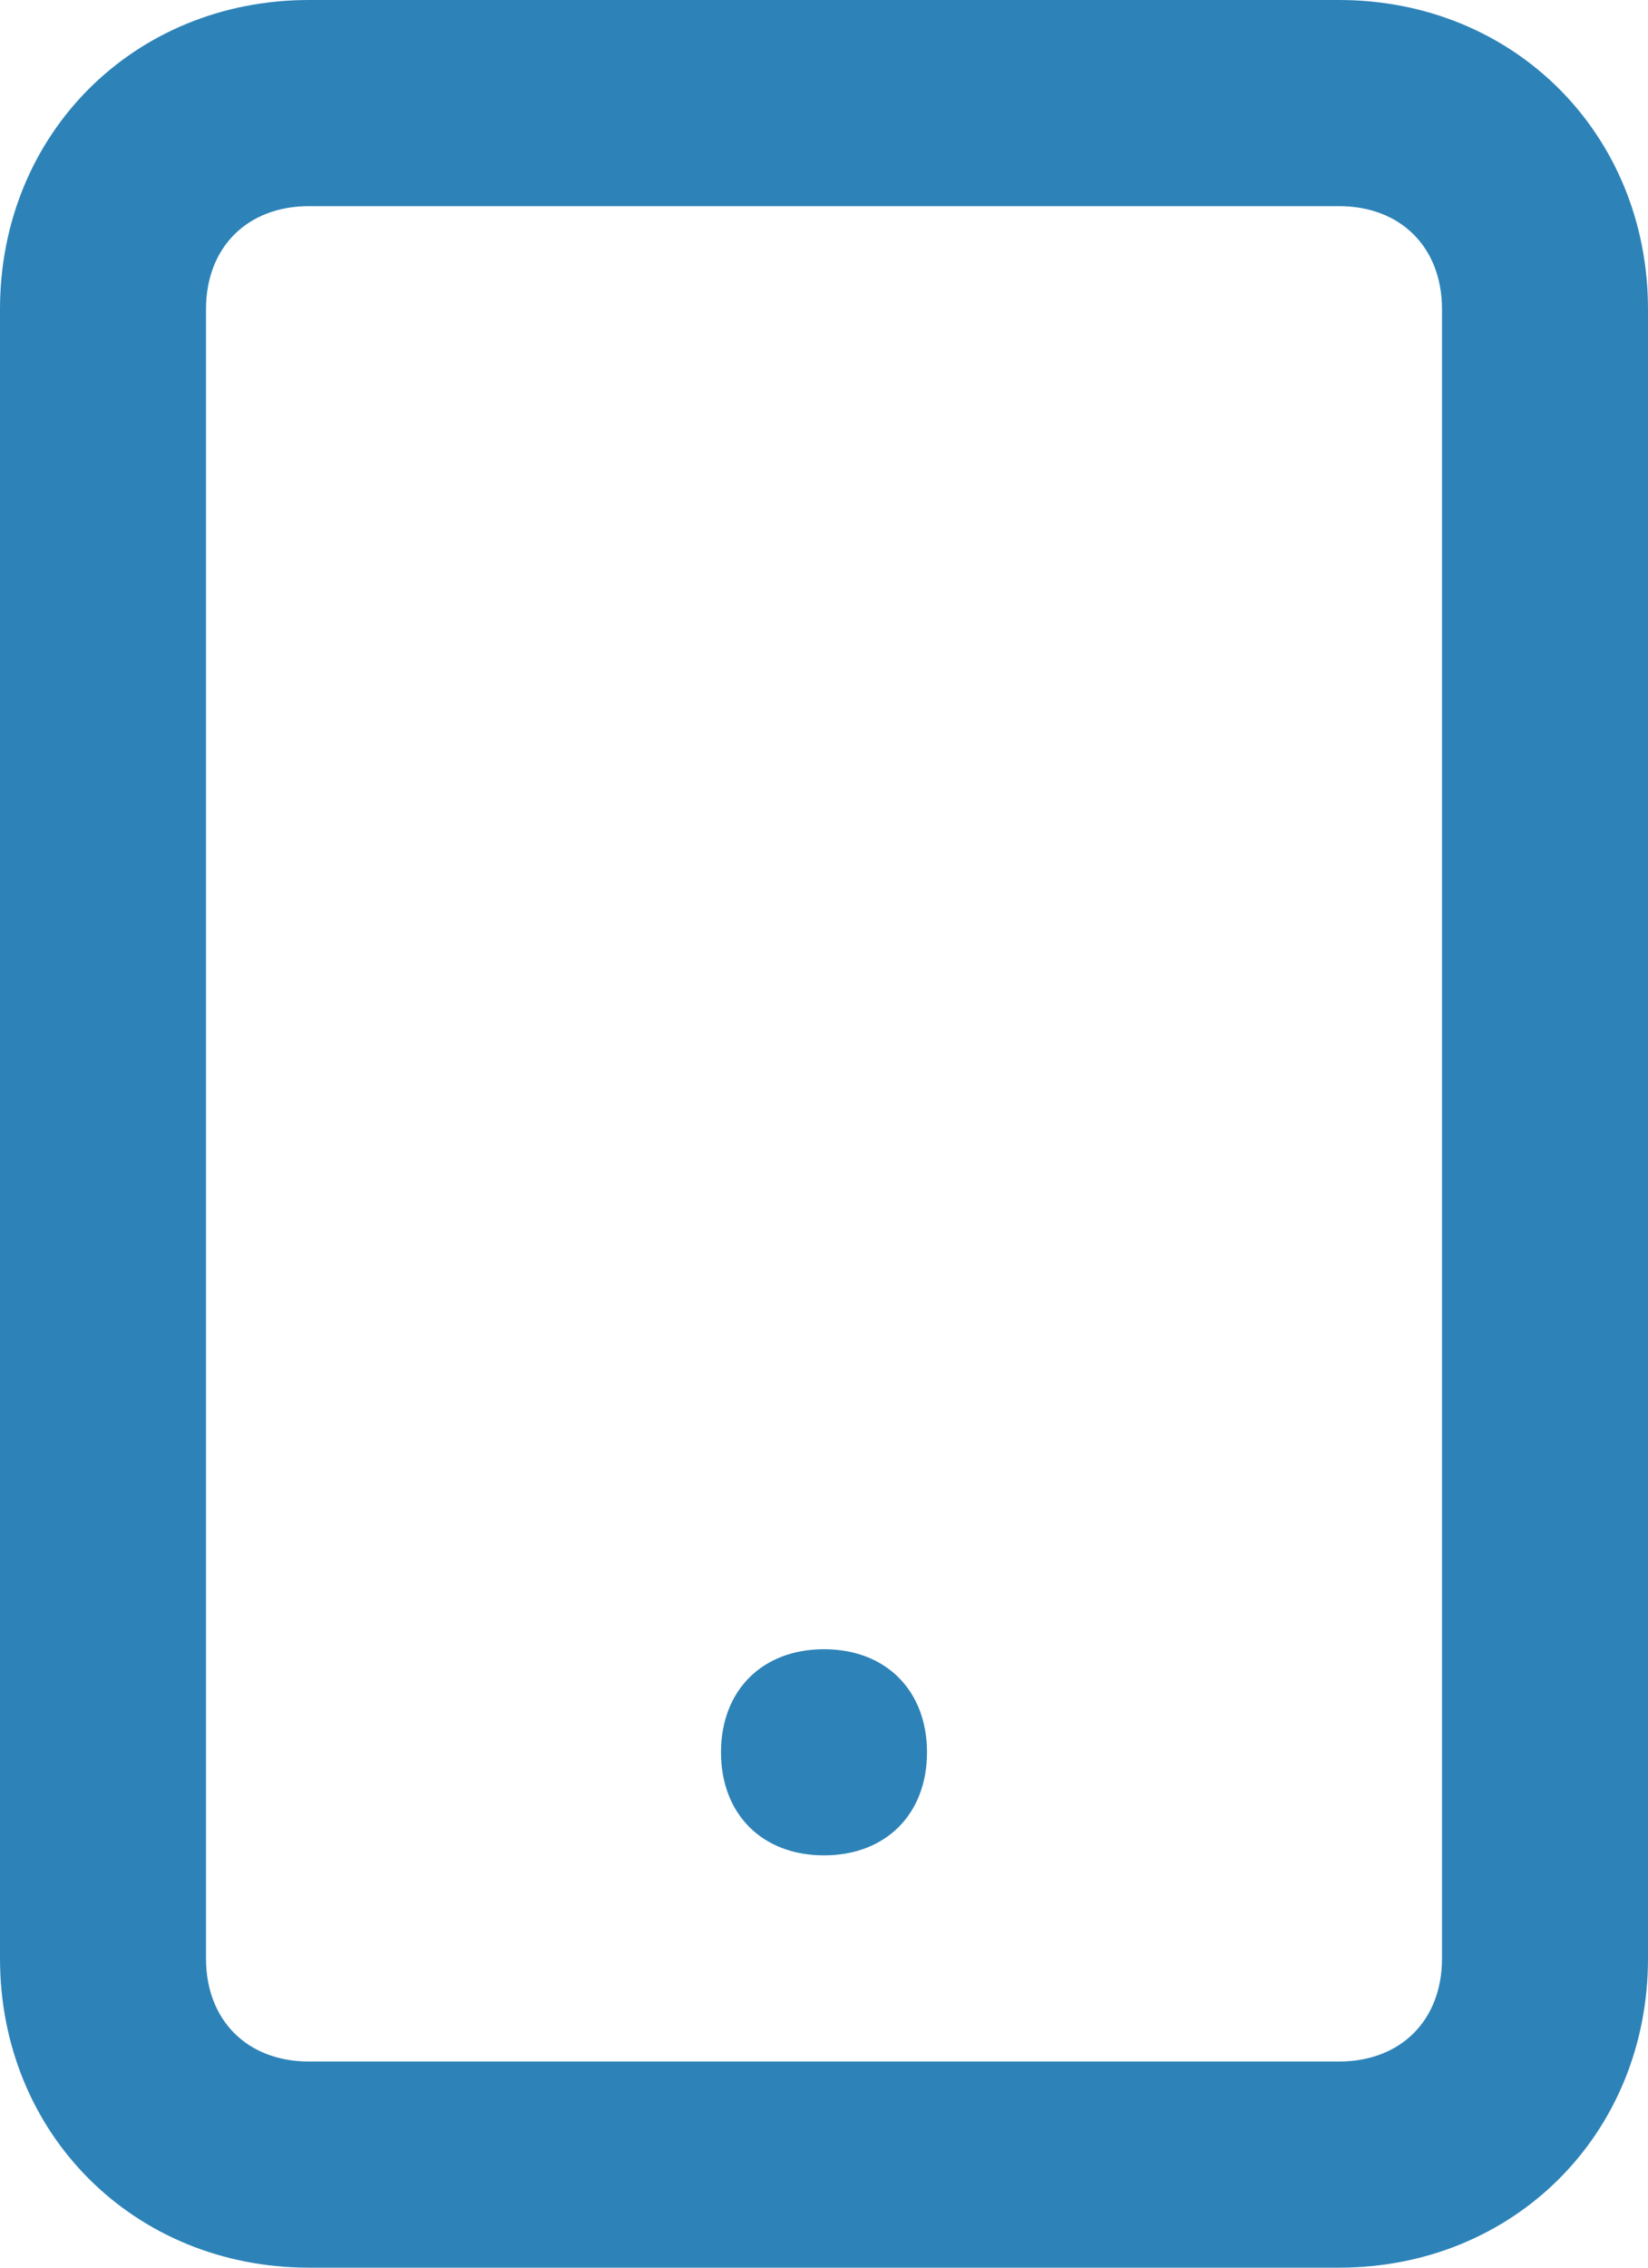 <?xml version="1.0" encoding="UTF-8"?>
<svg id="Layer_1" data-name="Layer 1" xmlns="http://www.w3.org/2000/svg" version="1.1" viewBox="0 0 16 22">
  <defs>
    <style>
      .cls-1 {
        fill: #2d83b8;
        stroke-width: 0px;
      }
    </style>
  </defs>
  <path class="cls-1" d="M13,22H3c-1.7,0-3-1.3-3-3V3C0,1.3,1.3,0,3,0h10C14.7,0,16,1.3,16,3v16c0,1.7-1.3,3-3,3ZM3,2c-.6,0-1,.4-1,1v16c0,.6.4,1,1,1h10c.6,0,1-.4,1-1V3c0-.6-.4-1-1-1H3Z"/>
  <path class="cls-1" d="M8,18c-.6,0-1-.4-1-1s.4-1,1-1h0c.6,0,1,.4,1,1s-.4,1-1,1Z"/>
</svg>